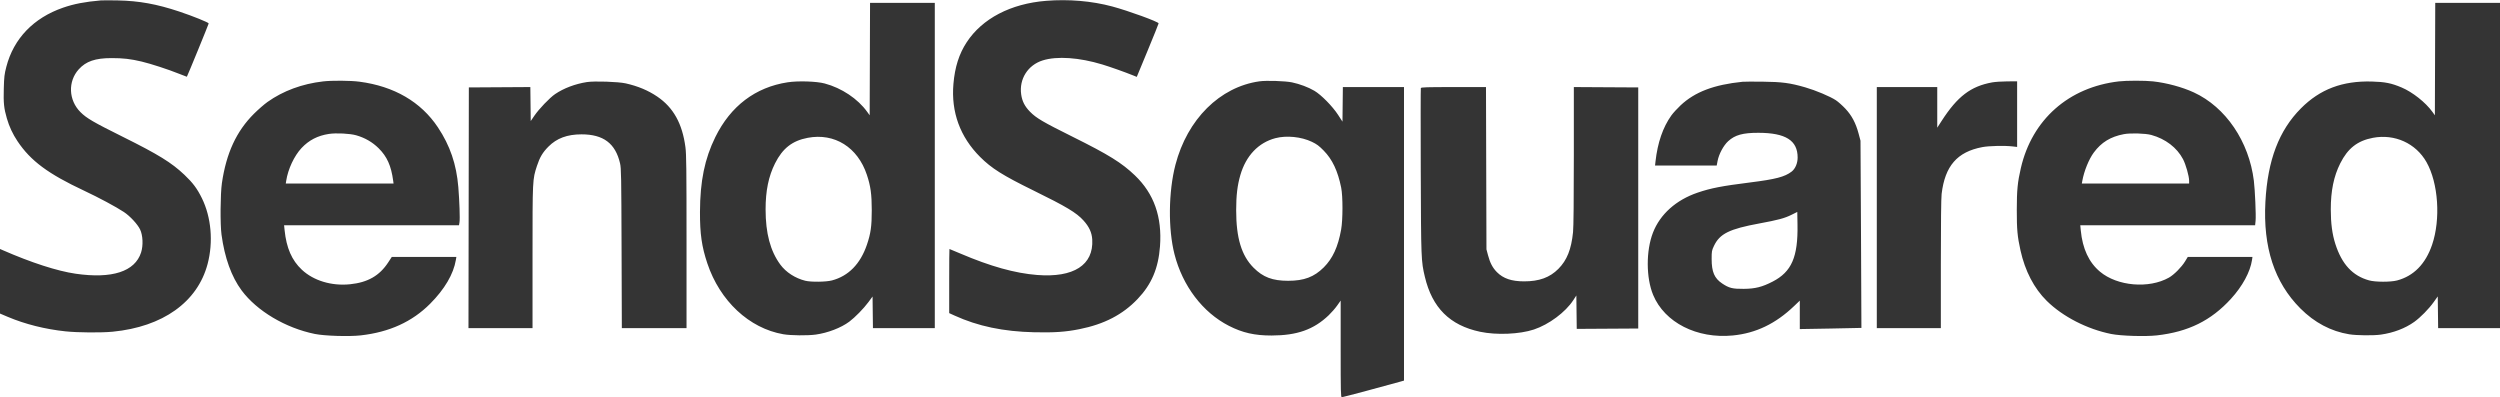 <?xml version="1.0" encoding="UTF-8"?> <svg xmlns="http://www.w3.org/2000/svg" width="3474" height="552" viewBox="0 0 3474 552" version="1.1"><path d="M 140 0.589 C 118.016 2.493, 102.660 5.450, 87.592 10.681 C 46.510 24.944, 18.935 53.697, 8.796 92.845 C 6.129 103.141, 5.718 106.657, 5.268 123 C 4.712 143.189, 5.457 150.452, 9.521 164.477 C 12.851 175.968, 17.691 186.324, 24.432 196.383 C 42.679 223.612, 66.848 241.537, 117 265.037 C 137.086 274.449, 161.566 287.576, 172.191 294.632 C 180.708 300.288, 191.152 311.540, 194.659 318.839 C 198.564 326.963, 199.178 341.116, 196.049 350.849 C 187.511 377.402, 155.708 387.705, 105 380.347 C 79.586 376.658, 43.530 365.002, 3.750 347.612 L -0 345.973 0 390.844 L 0 435.715 10.750 440.271 C 34.778 450.456, 62.917 457.517, 91.222 460.466 C 108.261 462.241, 140.766 462.476, 156.576 460.937 C 226.275 454.155, 274.451 419.793, 288.466 366.866 C 296.560 336.299, 293.603 301.998, 280.590 275.500 C 274.002 262.084, 268.067 254.127, 256.350 243 C 238.429 225.982, 220.108 214.680, 170.500 190.040 C 129.776 169.812, 120.258 164.258, 111.768 155.768 C 95.198 139.198, 94.178 113.190, 109.435 96.308 C 119.512 85.158, 132.423 80.744, 155 80.732 C 171.168 80.723, 181.543 81.917, 196.823 85.545 C 209.563 88.570, 233.836 96.482, 248.500 102.388 C 254.550 104.825, 259.572 106.747, 259.661 106.659 C 260.295 106.033, 290 33.495, 290 32.573 C 290 31.242, 267.675 22.226, 249 16.016 C 217.568 5.564, 193.345 1.192, 163.500 0.586 C 153.050 0.373, 142.475 0.375, 140 0.589 M 1453.500 1.168 C 1404.468 5.130, 1364.961 25.744, 1343.363 58.638 C 1332.733 74.829, 1326.910 93.080, 1324.887 116.553 C 1321.513 155.701, 1334.121 190.243, 1361.939 218.061 C 1377.792 233.913, 1393.387 243.731, 1435.799 264.556 C 1481.931 287.208, 1495.750 295.490, 1505.624 306.401 C 1513.500 315.104, 1517.227 323.209, 1517.785 332.848 C 1519.833 368.230, 1491.970 386.138, 1441.141 382.108 C 1410.338 379.665, 1376.301 370.161, 1334.601 352.360 C 1326.407 348.862, 1319.544 346, 1319.351 346 C 1319.158 346, 1319 366.051, 1319 390.557 L 1319 435.114 1326.265 438.424 C 1358.996 453.341, 1394.216 460.737, 1437.154 461.712 C 1464.958 462.343, 1480.691 461.264, 1500 457.401 C 1534.499 450.500, 1560.099 437.218, 1580.829 415.465 C 1600.220 395.117, 1609.644 372.964, 1611.928 342.355 C 1614.987 301.377, 1603.597 269.140, 1577.094 243.758 C 1558.760 226.200, 1540.738 215.021, 1490.500 190.045 C 1449.247 169.536, 1440.044 164.134, 1431.376 155.337 C 1424.037 147.889, 1420.384 140.758, 1419.035 131.249 C 1415.993 109.800, 1428.315 90.361, 1449.040 83.910 C 1468.873 77.738, 1499.584 79.850, 1531.763 89.599 C 1542.768 92.933, 1563.069 100.133, 1574.581 104.785 L 1579.662 106.838 1594.840 70.169 C 1603.187 50.001, 1610.013 33.033, 1610.008 32.462 C 1609.991 30.302, 1567.712 14.909, 1545.500 8.975 C 1516.937 1.346, 1484.926 -1.371, 1453.500 1.168 M 1208.756 82.112 L 1208.500 160.224 1205.071 155.449 C 1191.985 137.227, 1169.605 122.288, 1145.974 116.001 C 1134.512 112.952, 1109.006 112.140, 1094.500 114.363 C 1049.710 121.227, 1015.252 147.335, 994.016 190.500 C 979.212 220.590, 972.839 251.669, 972.687 294.500 C 972.580 324.920, 975.118 342.667, 982.906 365.961 C 1000.385 418.239, 1041.033 456.195, 1088.385 464.452 C 1098.744 466.259, 1122.220 466.506, 1133.566 464.928 C 1150.347 462.593, 1168.742 455.519, 1180.144 447.013 C 1188.111 441.070, 1200.102 428.828, 1206.683 419.918 L 1212.500 412.044 1212.769 434.022 L 1213.038 456 1256.019 456 L 1299 456 1299 230 L 1299 4 1254.006 4 L 1209.012 4 1208.756 82.112 M 3383.756 82.112 L 3383.500 160.224 3380.071 155.449 C 3370.678 142.369, 3352.490 127.973, 3337.222 121.534 C 3323.026 115.547, 3314.271 113.796, 3296 113.289 C 3255.070 112.153, 3223.922 123.923, 3197.418 150.543 C 3166.818 181.275, 3151.161 222.422, 3148.007 280.394 C 3144.566 343.651, 3160.549 392.428, 3196.553 428.545 C 3216.234 448.288, 3239.131 460.417, 3264.477 464.529 C 3274.799 466.203, 3298.166 466.434, 3308.500 464.965 C 3326 462.477, 3342.227 456.295, 3354.789 447.331 C 3363.445 441.154, 3375.138 429.244, 3382 419.616 L 3387.500 411.898 3387.769 433.949 L 3388.038 456 3431.019 456 L 3474 456 3474 230 L 3474 4 3429.006 4 L 3384.012 4 3383.756 82.112 M 449 113.122 C 419.905 116.467, 393.477 126.235, 371.709 141.688 C 367.207 144.885, 358.775 152.225, 352.973 158 C 328.503 182.353, 314.427 212.797, 308.356 254.500 C 306.183 269.432, 305.860 311.570, 307.808 326 C 312.157 358.204, 321.682 384.645, 335.747 403.552 C 357.047 432.183, 396.826 455.818, 437.621 464.082 C 451.122 466.816, 485.173 467.872, 501.204 466.054 C 541.203 461.516, 572.686 447.168, 597.733 422.062 C 617.785 401.962, 630.206 380.826, 633.468 361.250 L 634.176 357 589.308 357 L 544.439 357 539.470 364.614 C 527.370 383.152, 511.046 392.503, 486.409 395.009 C 460.781 397.616, 435.777 390.078, 419.477 374.830 C 405.484 361.740, 398.003 344.585, 395.459 319.750 L 394.767 313 516.296 313 L 637.824 313 638.532 308.813 C 639.314 304.182, 638.478 279.361, 636.887 260 C 634.285 228.336, 625.393 202.302, 608.528 176.968 C 584.917 141.502, 547.663 119.835, 499.424 113.511 C 487.025 111.886, 461.467 111.688, 449 113.122 M 1750.176 113.007 C 1695.139 120.735, 1649.869 165.698, 1633.392 229 C 1623.659 266.391, 1623.098 318.133, 1632.044 353.174 C 1643.320 397.338, 1671.248 434.127, 1707.625 452.738 C 1726.587 462.440, 1743.468 466.275, 1767 466.227 C 1802.456 466.156, 1825.557 457.961, 1846.374 438.069 C 1850.155 434.456, 1855.442 428.392, 1858.124 424.593 L 1863 417.686 1863 484.843 C 1863 545.198, 1863.159 552, 1864.570 552 C 1865.879 552, 1928.438 535.326, 1945.750 530.363 L 1951 528.858 1951 324.929 L 1951 121 1908.518 121 L 1866.036 121 1865.768 145.019 L 1865.500 169.038 1859.500 159.776 C 1851.733 147.786, 1835.948 131.727, 1826.443 126.145 C 1817.988 121.180, 1806.271 116.771, 1795.439 114.479 C 1786.219 112.528, 1759.726 111.666, 1750.176 113.007 M 2944.325 113.095 C 2874.598 121.220, 2823.747 166.193, 2808.182 233.500 C 2803.626 253.204, 2802.553 264.220, 2802.533 291.500 C 2802.514 319.131, 2803.352 328.356, 2807.662 347.921 C 2813.947 376.457, 2826.619 400.808, 2844.186 418.104 C 2866.416 439.991, 2900.048 457.281, 2933.621 464.082 C 2947.122 466.816, 2981.173 467.872, 2997.204 466.054 C 3040.935 461.093, 3072.392 445.567, 3100.116 415.261 C 3116.144 397.738, 3126.952 377.802, 3129.396 361.250 L 3130.024 357 3085.084 357 L 3040.145 357 3036.372 363.210 C 3031.514 371.208, 3021.011 381.789, 3014 385.747 C 2986.164 401.465, 2942.218 397.700, 2918.158 377.536 C 2902.736 364.612, 2893.917 345.699, 2891.446 320.250 L 2890.742 313 3012.233 313 L 3133.724 313 3134.358 306.750 C 3135.085 299.581, 3133.556 264.044, 3131.965 251.169 C 3125.215 196.519, 3092.870 148.905, 3048.602 128.452 C 3032.572 121.046, 3010.836 115.159, 2991.789 113.067 C 2980.673 111.846, 2954.919 111.861, 2944.325 113.095 M 815.520 114.053 C 799.270 116.587, 783.370 122.600, 771.367 130.751 C 763.874 135.839, 748.991 151.379, 742.500 160.891 L 737.500 168.218 737.232 144.598 L 736.964 120.979 694.232 121.239 L 651.500 121.500 651.247 288.750 L 650.994 456 695.497 456 L 740 456 740 357.176 C 740 248.598, 739.954 249.540, 746.144 230.571 C 750.062 218.564, 754.079 211.806, 762.085 203.750 C 773.664 192.099, 788.124 186.727, 808 186.691 C 838.444 186.637, 855.196 199.227, 861.630 227 C 863.212 233.828, 863.400 244.427, 863.732 345.250 L 864.097 456 909.048 456 L 954 456 954 336.051 C 954 235.210, 953.761 214.281, 952.501 204.666 C 948.190 171.784, 935.729 149.380, 913.304 134.195 C 900.616 125.603, 886.481 119.687, 869.500 115.861 C 859.195 113.539, 825.957 112.426, 815.520 114.053 M 2421.500 113.626 C 2381.618 117.698, 2355.340 127.688, 2335.346 146.379 C 2330.710 150.713, 2324.916 157.062, 2322.470 160.489 C 2310.762 176.897, 2303.414 198.221, 2300.500 224.250 L 2299.856 230 2342.699 230 L 2385.542 230 2386.729 223.755 C 2388.562 214.109, 2394.972 202.140, 2401.501 196.173 C 2410.949 187.538, 2421.874 184.514, 2443.500 184.549 C 2481.345 184.609, 2498 195.112, 2498 218.918 C 2498 226.874, 2494.677 234.619, 2489.604 238.488 C 2480.016 245.801, 2467.582 249.047, 2432 253.524 C 2392.504 258.493, 2377.416 261.422, 2359 267.694 C 2329.021 277.904, 2306.870 297.757, 2296.948 323.308 C 2287.199 348.417, 2287.317 386.085, 2297.220 409.873 C 2313.174 448.197, 2358.111 471.045, 2407.942 466.168 C 2439.946 463.037, 2467.337 449.897, 2493.030 425.350 L 2501 417.735 2501 437.506 L 2501 457.277 2543.750 456.543 C 2567.262 456.139, 2586.554 455.739, 2586.621 455.654 C 2586.687 455.569, 2586.429 397, 2586.046 325.500 L 2585.350 195.500 2582.683 185.552 C 2578.756 170.911, 2573.185 160.425, 2564.331 151.014 C 2560.263 146.689, 2554.361 141.437, 2551.217 139.344 C 2543.323 134.087, 2523.076 125.553, 2508.591 121.377 C 2487.321 115.245, 2476.457 113.795, 2449.500 113.489 C 2436.300 113.340, 2423.700 113.401, 2421.500 113.626 M 2768.334 114.481 C 2738.542 119.886, 2720.116 133.923, 2698.119 167.971 L 2692 177.442 2692 149.221 L 2692 121 2650 121 L 2608 121 2608 288.500 L 2608 456 2652.500 456 L 2697 456 2697.003 367.250 C 2697.005 310.363, 2697.391 275.269, 2698.078 269.500 C 2702.713 230.605, 2719.715 211.041, 2754.625 204.431 C 2763.974 202.661, 2785.584 202.175, 2796.842 203.482 L 2803 204.196 2803 158.598 L 2803 113 2789.250 113.090 C 2781.688 113.140, 2772.275 113.766, 2768.334 114.481 M 1974.404 122.390 C 1974.111 123.154, 1974.056 175.241, 1974.283 238.140 C 1974.725 360.517, 1974.811 362.730, 1979.969 384.565 C 1990.150 427.659, 2014.702 452.111, 2056.740 461.024 C 2079.486 465.847, 2111.629 464.496, 2131.500 457.883 C 2152.396 450.929, 2175.360 433.833, 2186.238 417.133 L 2190.500 410.590 2190.768 433.806 L 2191.037 457.021 2233.768 456.761 L 2276.500 456.500 2276.500 289 L 2276.500 121.500 2231.750 121.240 L 2187 120.979 2187 216.316 C 2187 278.231, 2186.615 315.482, 2185.902 322.576 C 2183.497 346.511, 2177.499 361.541, 2165.541 373.600 C 2153.609 385.632, 2138.824 391.015, 2117.792 390.985 C 2100.473 390.960, 2088.877 387.015, 2080.119 378.167 C 2074.180 372.166, 2070.598 365.398, 2067.811 354.905 L 2065.577 346.500 2065.252 233.750 L 2064.927 121 2019.932 121 C 1982.447 121, 1974.848 121.232, 1974.404 122.390 M 457.007 186.106 C 441.429 188.491, 429.277 194.767, 418.998 205.734 C 408.808 216.608, 400.197 235.012, 397.702 251.250 L 397.126 255 472 255 L 546.874 255 546.373 251.250 C 543.580 230.377, 537.840 217.547, 526.119 205.981 C 517.466 197.442, 507.093 191.454, 494.973 188.002 C 486.215 185.508, 467.134 184.555, 457.007 186.106 M 2951.342 186.412 C 2932.807 189.950, 2920.074 197.742, 2909.524 212.002 C 2902.704 221.221, 2896.053 237.601, 2893.587 251.250 L 2892.909 255 2967.455 255 L 3042 255 3042 251.128 C 3042 244.816, 3037.390 228.535, 3033.514 221.159 C 3025.081 205.111, 3009.134 192.939, 2989.464 187.536 C 2981.251 185.280, 2960.478 184.668, 2951.342 186.412 M 1122.500 191.497 C 1101 195.542, 1087.515 206.066, 1077.007 227 C 1067.994 244.955, 1063.846 265.149, 1063.861 291 C 1063.879 324.182, 1070.474 348.871, 1084.345 367.690 C 1092.211 378.362, 1104.958 386.615, 1119 390.125 C 1126.901 392.100, 1147.797 391.857, 1156 389.694 C 1179.027 383.621, 1195.524 366.817, 1204.630 340.158 C 1209.984 324.483, 1211.425 314.225, 1211.398 292 C 1211.371 269.809, 1209.808 258.529, 1204.593 242.893 C 1191.826 204.610, 1159.702 184.498, 1122.500 191.497 M 1772.373 191.979 C 1748.685 198.189, 1731.375 216.421, 1723.559 243.392 C 1719.459 257.543, 1717.785 271.630, 1717.785 292 C 1717.785 330.760, 1725.157 355.137, 1741.989 372.043 C 1755.103 385.214, 1768.254 390.182, 1790 390.182 C 1812.132 390.182, 1826.114 384.915, 1839.540 371.521 C 1851.935 359.155, 1859.337 343.025, 1863.643 319 C 1866.094 305.326, 1866.127 272.709, 1863.703 260.730 C 1859.017 237.574, 1851.477 221.584, 1839.461 209.317 C 1832.928 202.649, 1829.835 200.349, 1822.961 197.053 C 1808.322 190.032, 1787.689 187.963, 1772.373 191.979 M 3297.500 191.497 C 3276 195.542, 3262.515 206.066, 3252.007 227 C 3242.994 244.955, 3238.846 265.149, 3238.861 291 C 3238.872 310.453, 3240.837 325.336, 3245.194 338.967 C 3254.206 367.161, 3269.144 383.301, 3292.080 389.628 C 3300.900 392.061, 3321.957 392.102, 3331 389.704 C 3354.063 383.587, 3370.533 366.805, 3379.627 340.158 C 3391.726 304.704, 3388.331 254.388, 3371.879 225.319 C 3357.050 199.120, 3327.766 185.803, 3297.500 191.497 M 2489.462 298.500 C 2479.831 303.293, 2470.859 305.708, 2445 310.469 C 2403.046 318.193, 2389.744 324.762, 2381.709 341.725 C 2378.676 348.129, 2378.500 349.130, 2378.500 360 C 2378.500 377.824, 2382.335 386.719, 2393.127 393.926 C 2402.718 400.330, 2407.463 401.516, 2423 401.392 C 2439.024 401.264, 2448.685 398.839, 2463.348 391.266 C 2489.648 377.682, 2498.601 357.090, 2497.808 312 L 2497.500 294.500 2489.462 298.500" stroke="none" fill="#343434" fill-rule="evenodd"></path></svg> 